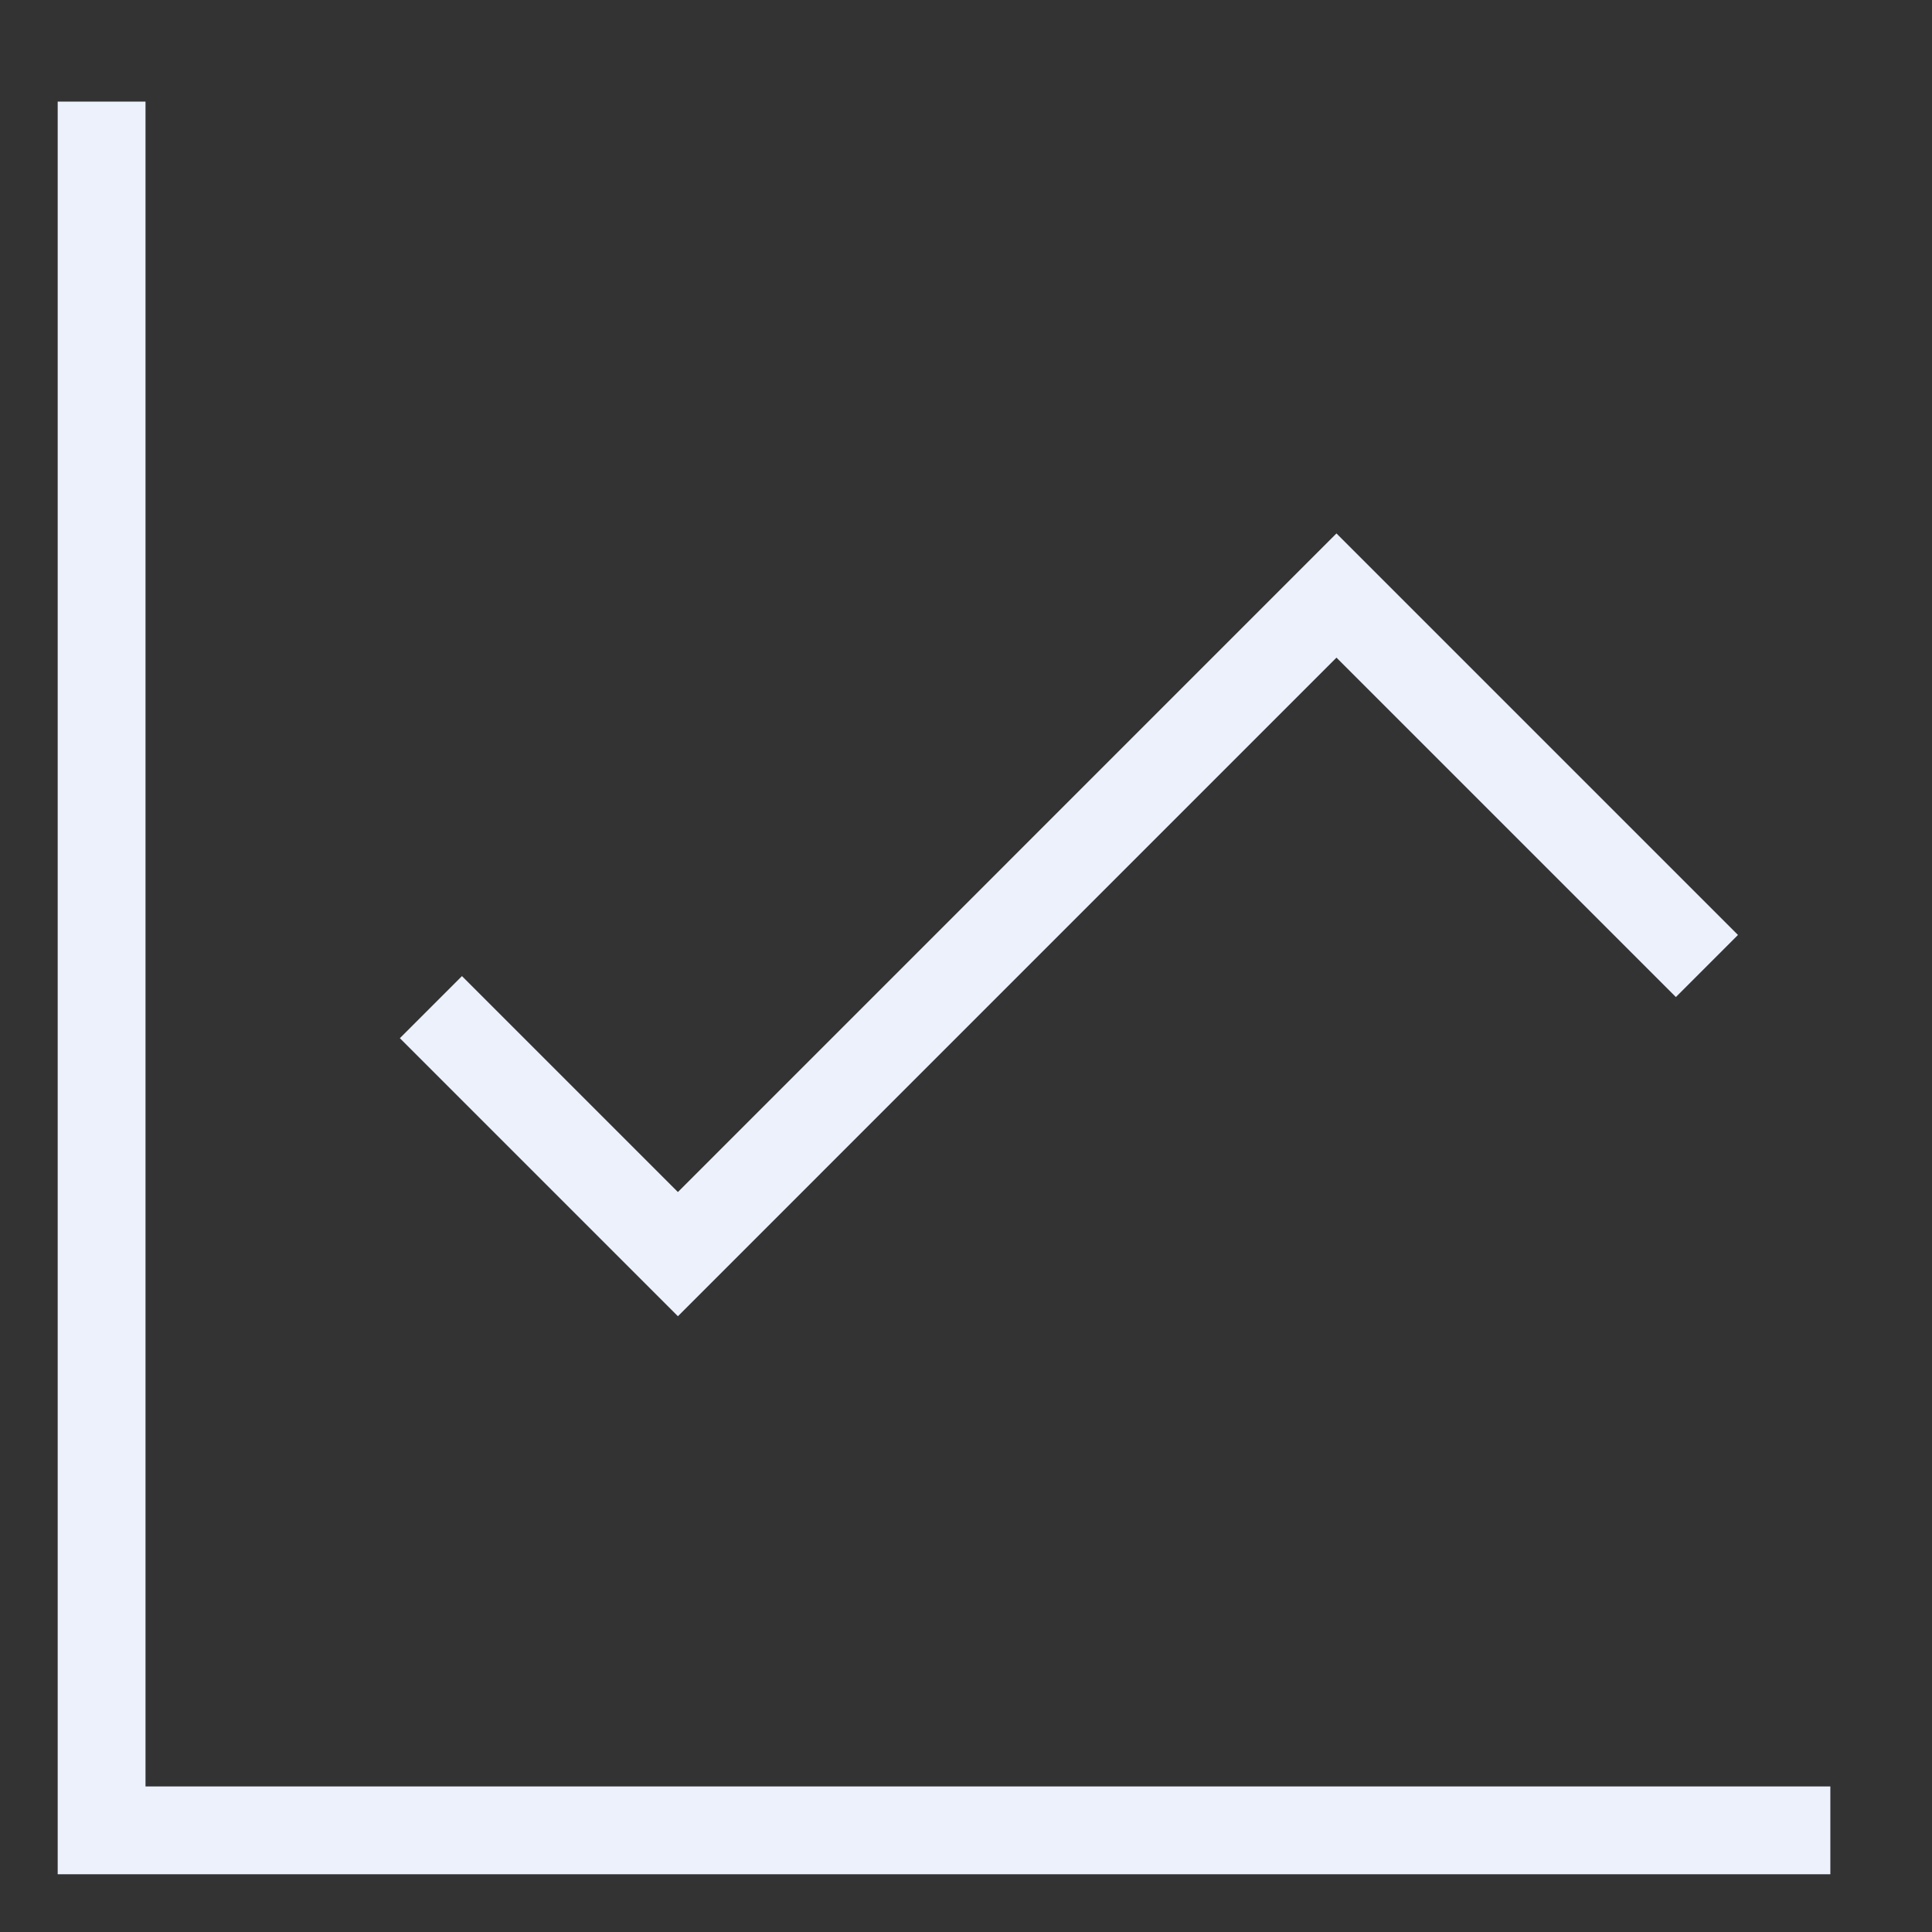 <svg width="44" height="44" viewBox="0 0 44 44" fill="none" xmlns="http://www.w3.org/2000/svg">
<rect x="0" y="0" width="44" height="44" fill="#333333" stroke="none"/>
<path d="M2.314 2.314V41.685H41.685" stroke="#EDF1FC" stroke-width="2"/>
<path d="M9.814 22.937L15.439 28.562L30.437 13.563L38.874 22" stroke="#EDF1FC" stroke-width="2"/>
</svg>
